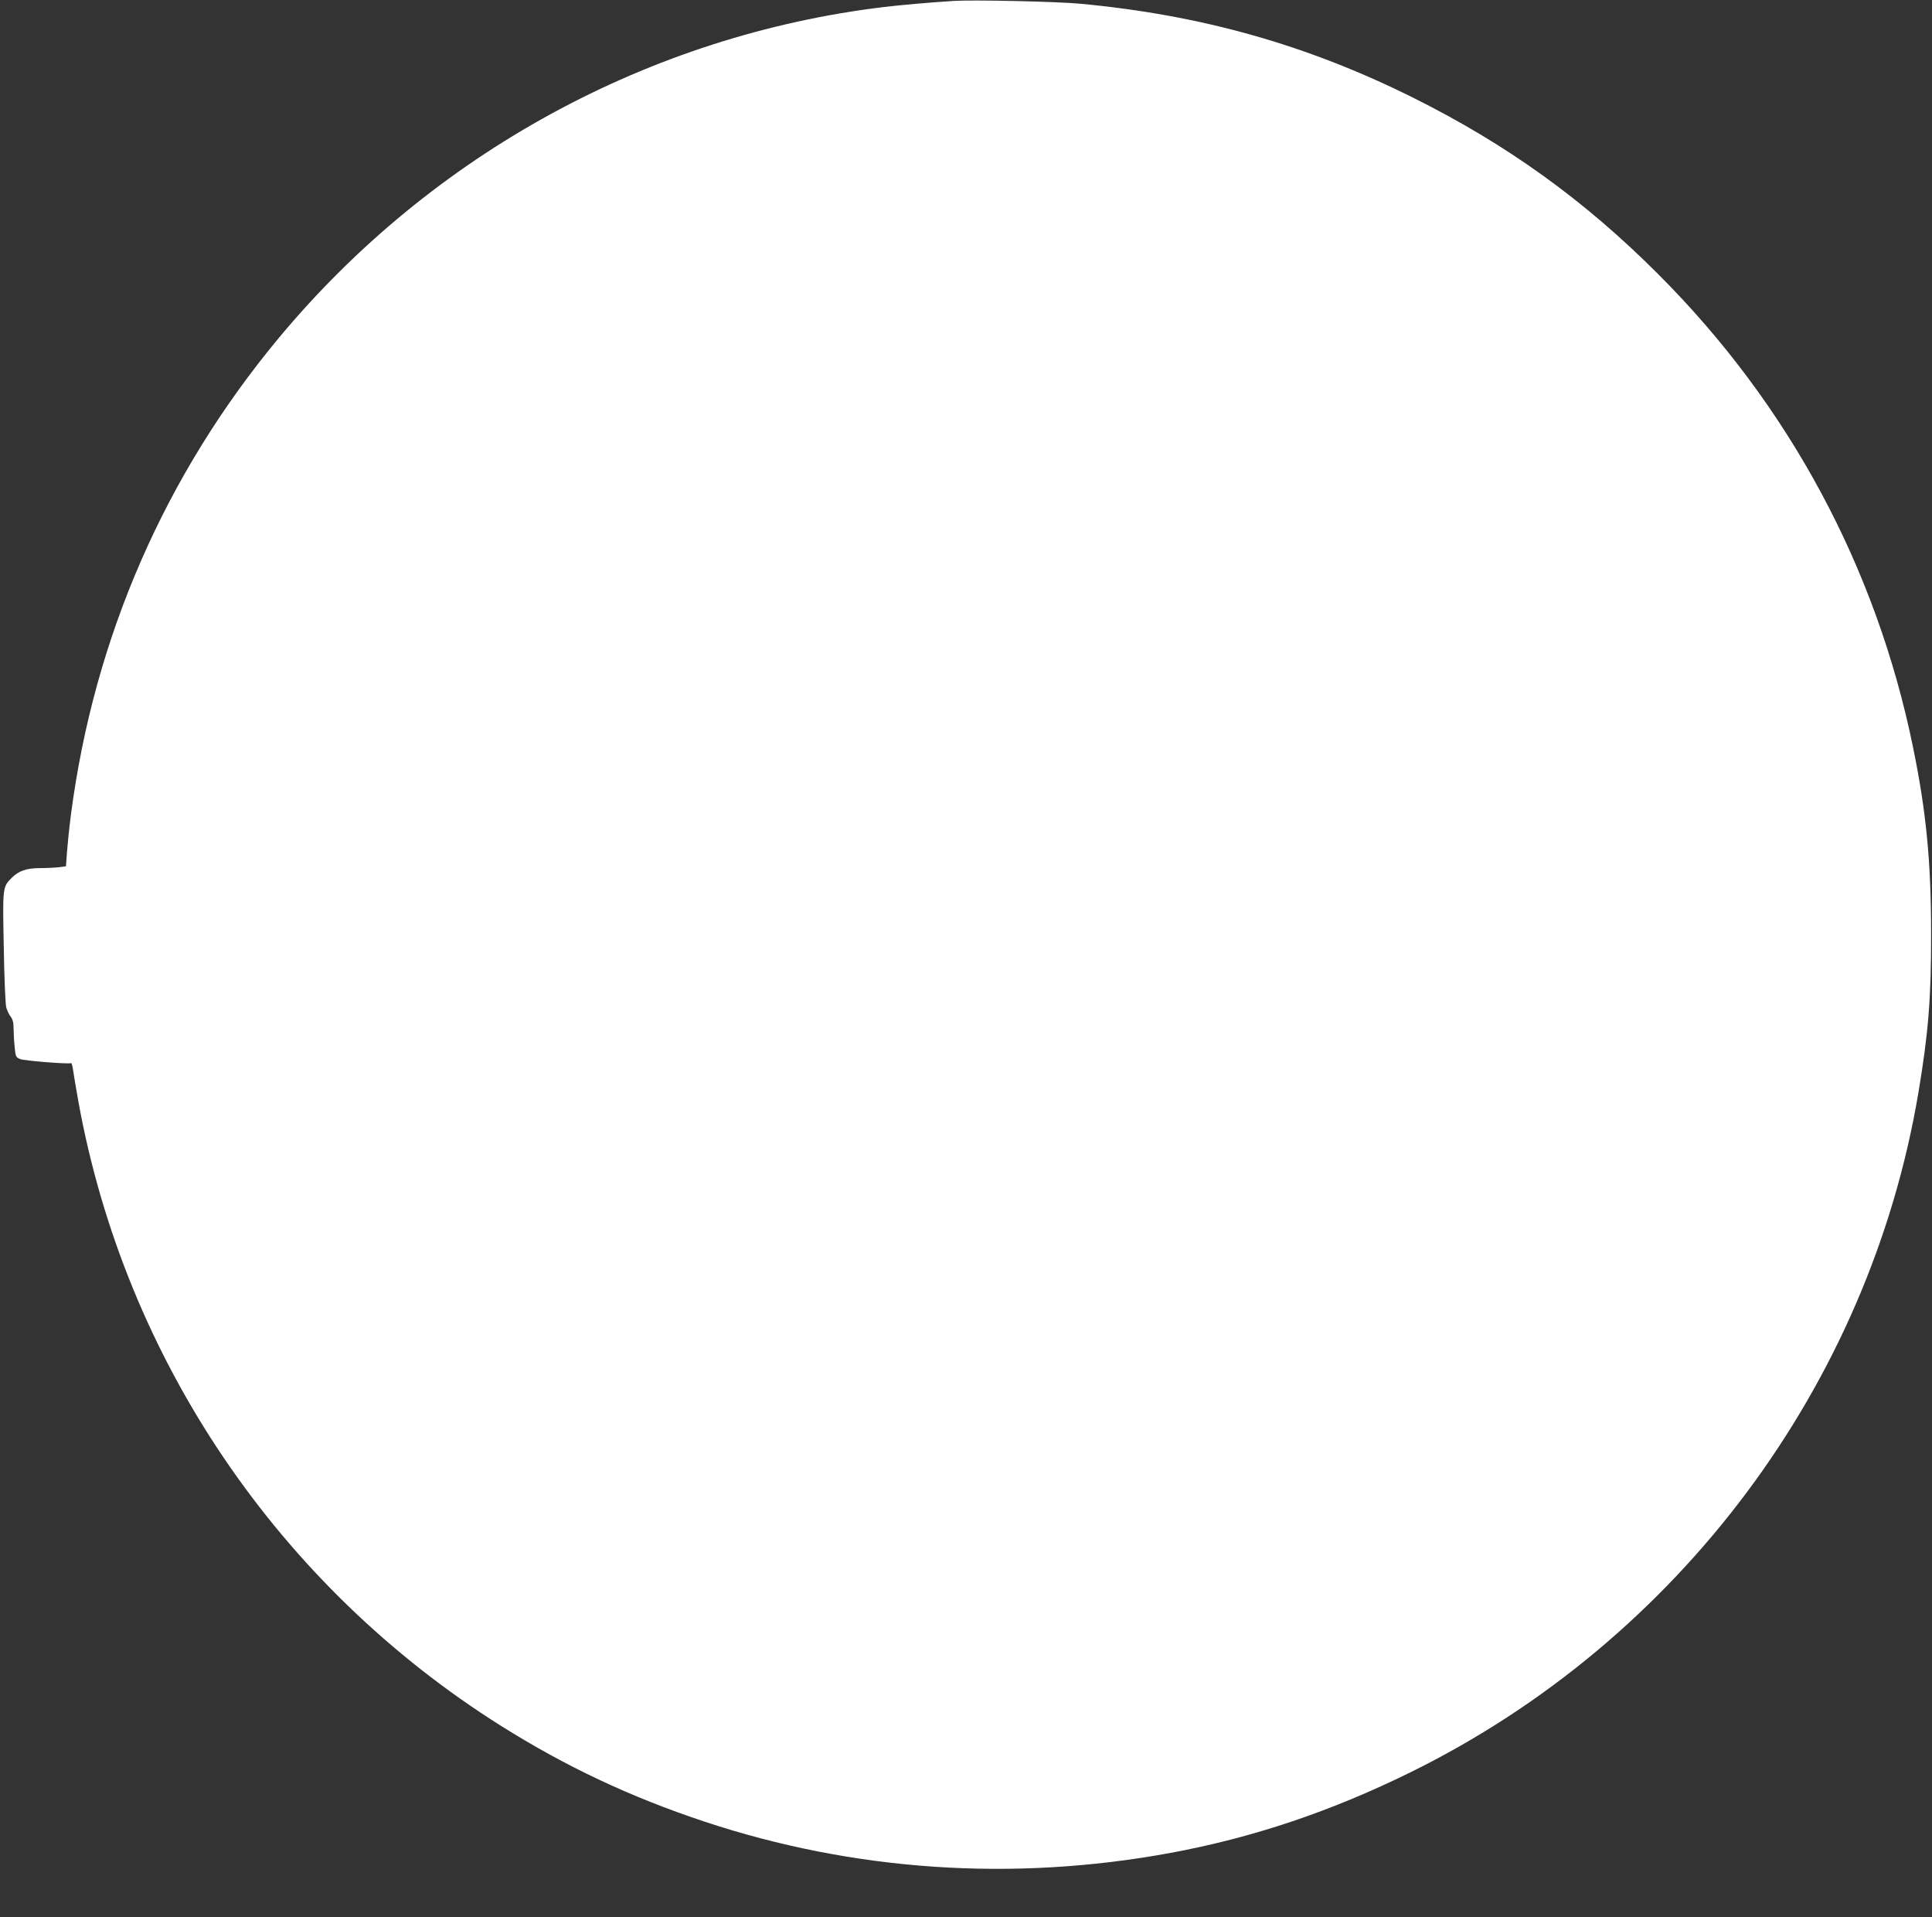 <?xml version="1.0" standalone="no"?>
<!DOCTYPE svg PUBLIC "-//W3C//DTD SVG 20010904//EN"
 "http://www.w3.org/TR/2001/REC-SVG-20010904/DTD/svg10.dtd">
<svg version="1.0" xmlns="http://www.w3.org/2000/svg"
 width="1280pt" height="1270pt" viewBox="0 0 1280 1270"
 preserveAspectRatio="xMidYMid meet">
<rect x="0" y="0" width="1280" height="1270" fill="#333333" stroke="none"/>
<g transform="translate(0,1270) scale(0.1,-0.1)"
fill="#ffffff" stroke="none">
<path d="M6320 12694 c-170 -11 -350 -27 -460 -40 -1558 -187 -2997 -973
-4010 -2189 -756 -908 -1227 -1987 -1380 -3161 -11 -82 -22 -193 -26 -246 l-7
-96 -45 -6 c-25 -3 -81 -6 -126 -6 -91 0 -142 -18 -190 -66 -59 -59 -59 -64
-51 -459 3 -198 11 -376 16 -396 5 -20 18 -48 29 -62 14 -18 20 -40 20 -79 0
-29 3 -84 7 -122 6 -65 8 -69 37 -81 25 -11 312 -34 338 -27 3 1 9 -22 13 -51
4 -29 20 -122 35 -207 310 -1705 1326 -3205 2800 -4132 430 -270 855 -470
1345 -633 990 -329 2045 -400 3085 -209 549 101 1067 275 1595 535 1776 874
3039 2564 3365 4502 66 395 85 627 84 1057 0 476 -33 809 -120 1232 -244 1192
-824 2269 -1689 3133 -489 490 -1004 860 -1625 1169 -701 349 -1400 546 -2200
621 -154 15 -714 27 -840 19z"/>
</g>
</svg>

